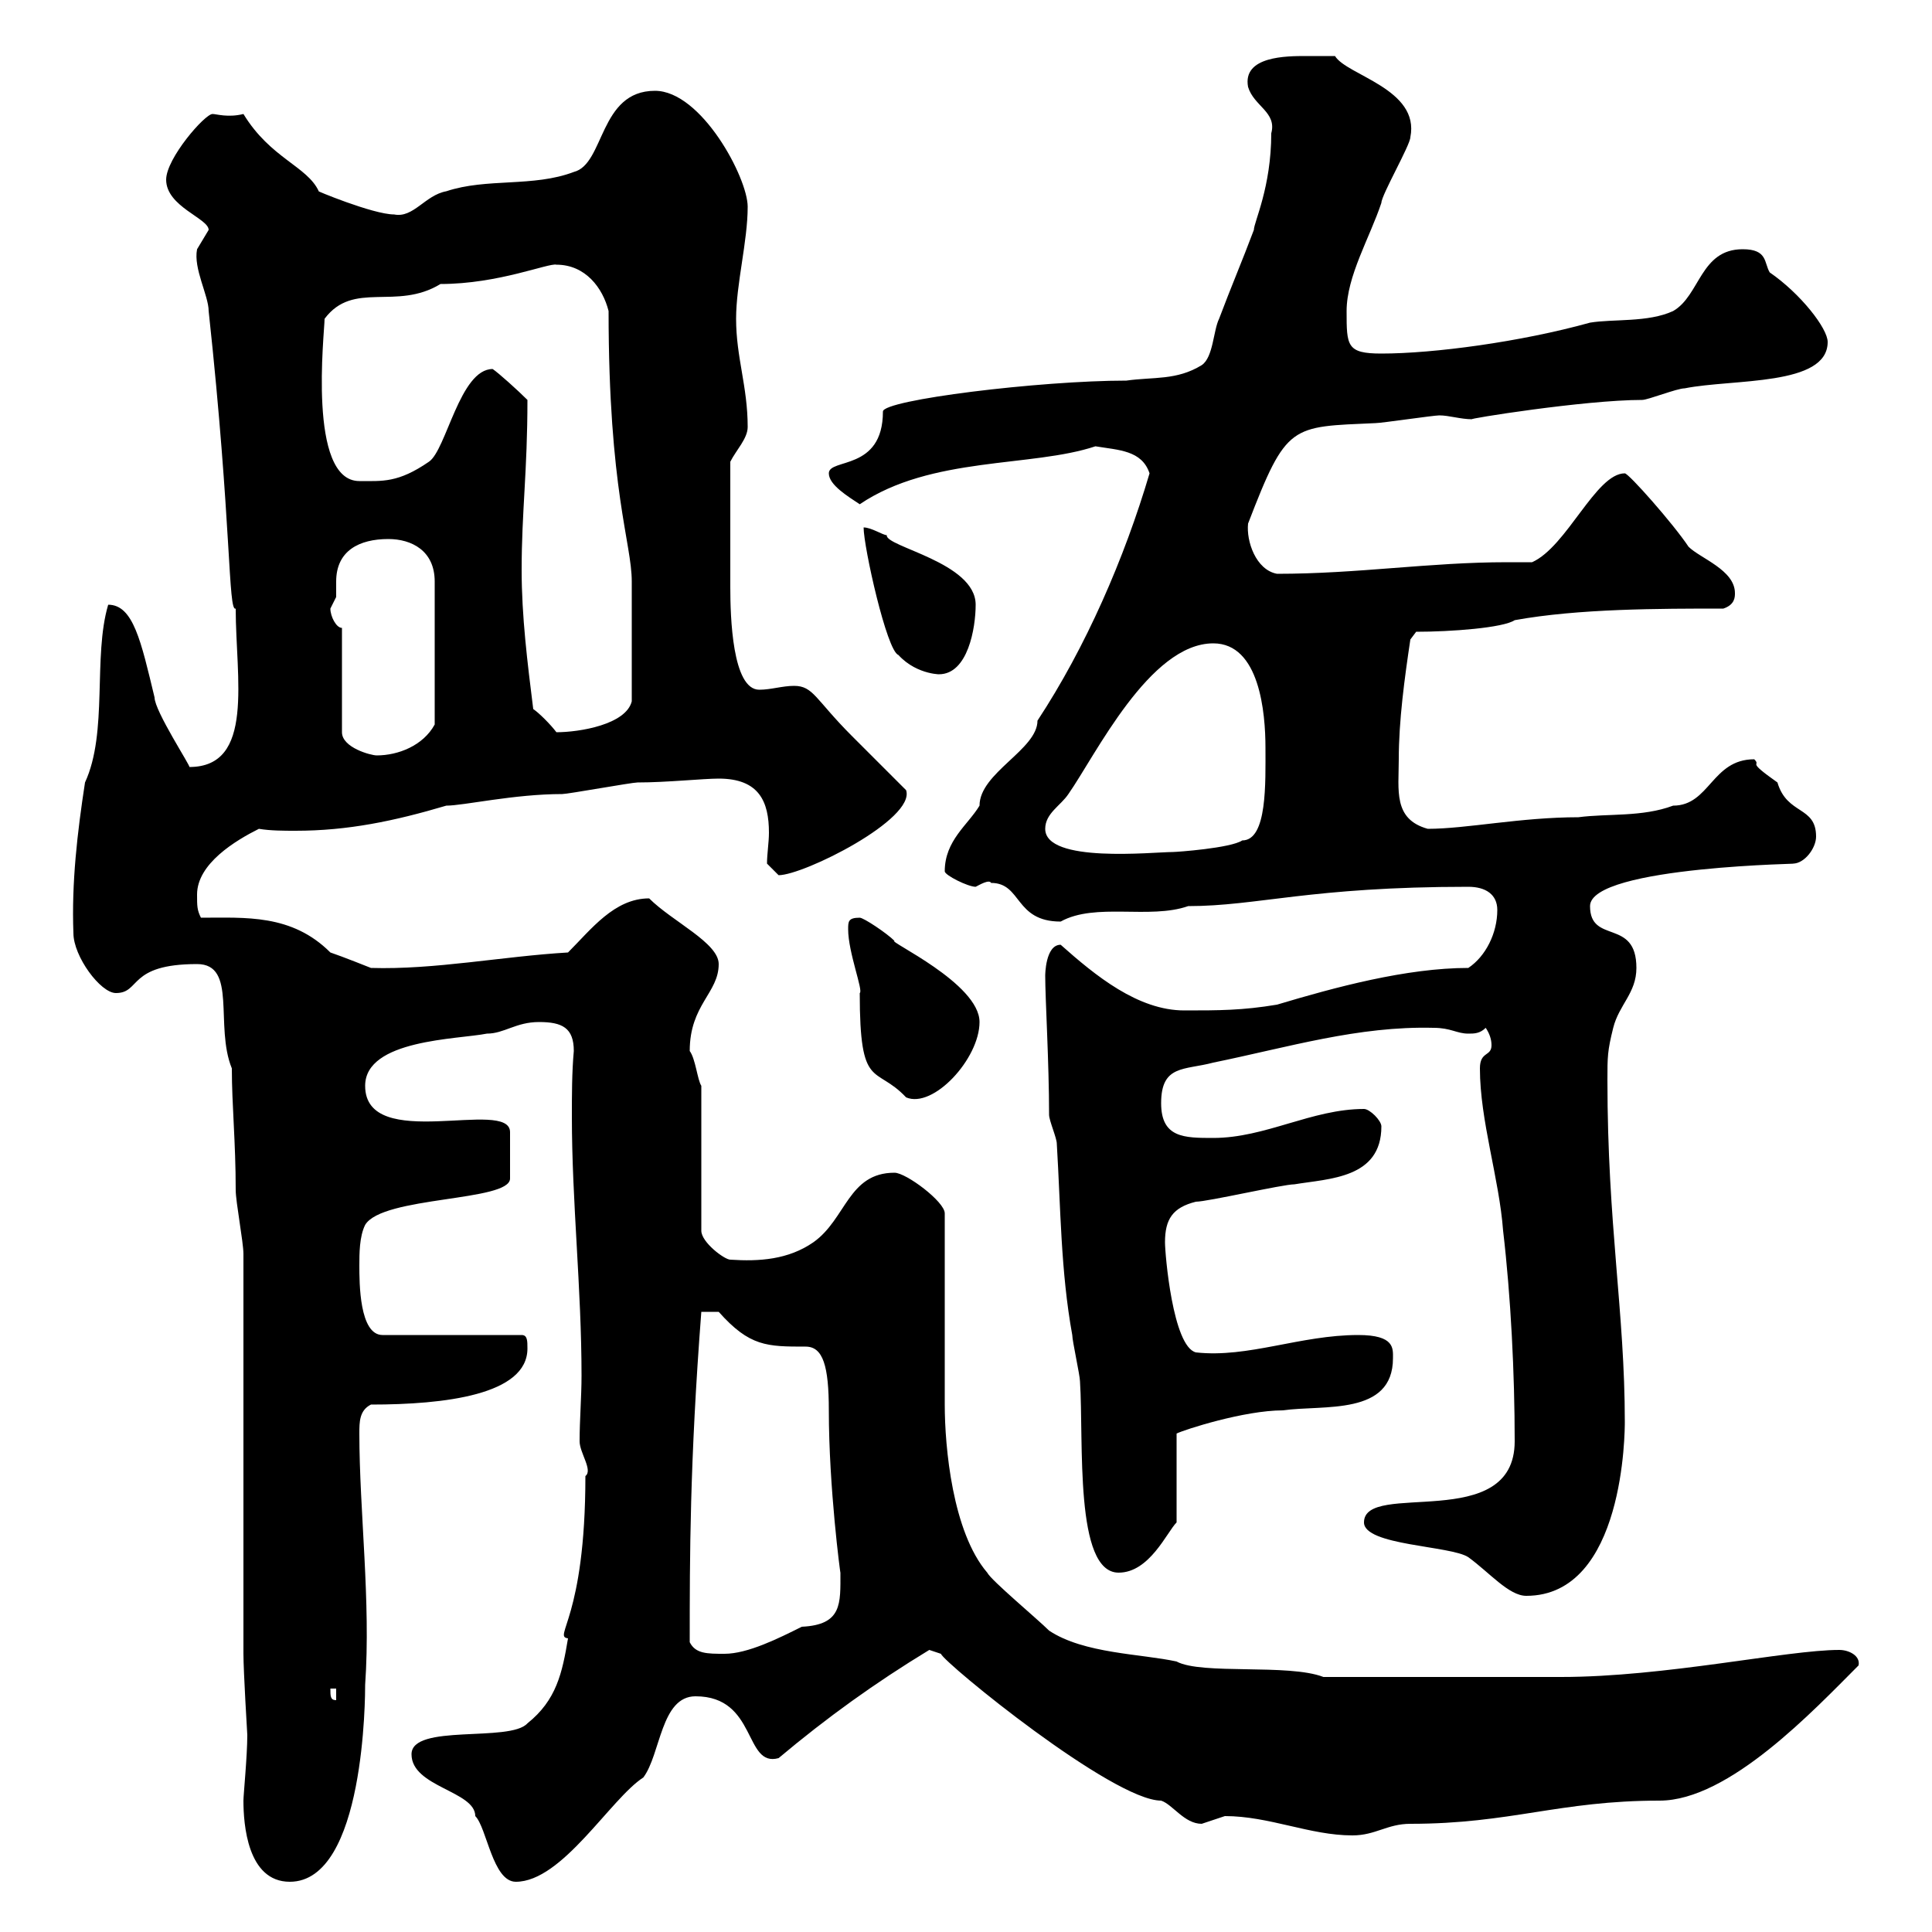 <svg xmlns="http://www.w3.org/2000/svg" xmlns:xlink="http://www.w3.org/1999/xlink" width="300" height="300"><path d="M37.80 279.60C37.80 283.20 38.40 292.20 45 292.20C56.70 292.20 56.70 263.10 56.70 261.60C57.60 248.70 55.80 234.60 55.80 222.60C55.80 220.80 55.80 219 57.60 218.10C69 218.10 81.90 216.60 81.90 209.40C81.90 208.20 81.90 207.30 81 207.30L59.40 207.30C55.80 207.30 55.80 199.20 55.80 196.50C55.80 194.70 55.80 192 56.70 190.20C59.40 185.70 79.20 186.60 79.20 183L79.20 175.80C79.20 170.40 56.70 179.10 56.70 168.60C56.70 161.40 71.10 161.40 75.60 160.50C78.30 160.50 80.10 158.70 83.70 158.70C87.30 158.70 89.10 159.60 89.10 163.20C88.80 166.50 88.80 170.10 88.80 173.40C88.80 186.60 90.30 200.10 90.30 213.60C90.30 216.90 90 220.50 90 223.80C90 225.60 92.10 228.30 90.90 229.20C90.90 251.40 85.80 254.10 88.20 254.40C87.30 259.80 86.40 264 81.90 267.60C79.20 270.60 63.90 267.60 63.90 272.40C63.90 277.50 73.80 278.10 73.80 282C75.60 283.80 76.50 292.20 80.10 292.20C87.30 292.20 94.80 279.30 99.90 276C102.60 272.40 102.60 263.40 108 263.40C117.60 263.40 115.50 274.50 120.90 273C128.40 266.70 135.90 261.30 144.30 256.20C144.30 256.20 146.10 256.80 146.10 256.80C146.70 258.30 172.80 279.60 180.30 279.60C182.10 280.20 183.90 283.20 186.60 283.20C186.60 283.20 190.20 282 190.20 282C197.10 282 203.40 285 210 285C213.60 285 215.40 283.20 219 283.20C234.60 283.20 242.10 279.60 257.70 279.60C268.50 279.60 281.70 265.50 288.60 258.60C288.90 257.10 287.10 256.20 285.60 256.20C277.50 256.20 258.60 260.40 242.40 260.40C234.30 260.40 218.10 260.40 205.50 260.40C200.10 258.30 186.60 260.10 182.70 258C177.30 256.80 168.30 256.80 162.90 253.20C161.10 251.40 153.90 245.40 153.30 244.20C147.90 237.90 146.70 224.70 146.70 218.10C146.70 213.60 146.70 192.90 146.70 188.40C146.70 186.60 140.70 182.10 138.90 182.10C131.70 182.10 131.40 189.30 126.30 192.90C122.40 195.60 117.90 195.90 113.40 195.60C112.50 195.60 108.90 192.90 108.90 191.10L108.90 168.60C108.30 167.70 108 164.40 107.10 163.20C107.10 156 111.60 154.20 111.60 149.70C111.60 146.40 104.40 143.10 100.80 139.50C95.40 139.50 91.80 144.30 88.20 147.90C78 148.50 67.50 150.60 57.60 150.30C57.60 150.30 53.10 148.50 51.30 147.90C45.30 141.90 38.10 142.50 31.20 142.50C30.60 141.30 30.60 140.70 30.60 138.90C30.60 134.10 36.60 130.50 40.20 128.70C42 129 44.10 129 45.90 129C54 129 61.20 127.50 69.30 125.10C72 125.10 79.80 123.30 87.30 123.30C88.20 123.30 98.10 121.50 99 121.50C103.50 121.50 109.20 120.90 111.60 120.90C117.90 120.90 119.40 124.50 119.40 129.30C119.40 130.80 119.10 132.60 119.10 134.10C119.10 134.10 120.90 135.90 120.90 135.90C124.80 135.90 142.20 127.20 140.70 122.70C139.50 121.50 133.50 115.50 132.30 114.30C126.60 108.60 126.30 106.50 123.30 106.50C121.50 106.50 119.70 107.10 117.90 107.10C113.70 107.10 113.40 95.70 113.40 91.20C113.40 87 113.40 79.50 113.40 71.70C114.30 69.90 116.10 68.10 116.10 66.30C116.10 60 114.30 55.50 114.30 49.50C114.30 44.10 116.10 37.50 116.10 32.10C116.10 27.60 108.90 14.10 101.70 14.10C93 14.10 93.90 25.50 89.10 26.70C82.80 29.10 75.60 27.60 69.30 29.70C66 30.30 64.20 33.90 61.20 33.30C57.90 33.30 48.60 29.40 49.50 29.70C47.70 25.80 42 24.60 37.80 17.70C35.40 18.30 33.60 17.70 33 17.70C31.80 17.70 25.80 24.60 25.80 27.90C25.80 32.10 32.40 33.90 32.40 35.70C32.40 35.70 30.60 38.70 30.60 38.70C30 41.70 32.40 45.90 32.40 48.30C36 81.60 35.40 95.10 36.60 94.50C36.60 105.30 39.60 119.10 29.40 119.10C29.70 119.10 24 110.40 24 108.30C21.90 99.60 20.70 93.90 16.80 93.90C14.40 102 16.80 113.70 13.20 121.50C12 129.30 11.10 137.10 11.40 144.90C11.40 148.50 15.60 154.20 18 154.20C21.90 154.20 19.80 149.70 30.60 149.70C36.90 149.70 33.30 159.30 36 165.90C36 171.60 36.60 177.30 36.60 184.80C36.60 186.60 37.80 192.90 37.80 194.70L37.80 256.80C37.80 259.50 38.40 269.40 38.40 269.40C38.40 272.70 37.80 278.70 37.80 279.60ZM51.30 262.20L52.20 262.20L52.20 264C51.30 264 51.30 263.40 51.30 262.20ZM107.10 255C107.10 241.80 107.10 227.10 108.90 203.70L111.60 203.70C116.40 209.10 119.10 209.10 125.10 209.10C127.80 209.10 128.70 212.10 128.70 219C128.70 231 130.50 244.50 130.50 244.20C130.50 249 130.80 252.30 124.50 252.60C120.90 254.40 116.10 256.80 112.50 256.80C109.80 256.80 108 256.80 107.10 255ZM211.80 236.40C211.80 240 225.30 240 228 241.80C231.30 244.20 234.30 247.80 237 247.80C252.30 247.80 252.30 222 252.30 220.80C252.30 203.70 249.60 190.20 249.60 167.70C249.60 164.10 249.60 163.20 250.50 159.60C251.40 156 254.10 154.20 254.10 150.30C254.10 142.50 246.90 146.70 246.90 140.70C246.90 134.40 282 134.10 278.40 134.10C280.20 134.10 282 131.70 282 129.90C282 125.10 277.50 126.60 276 121.50C270.90 117.90 273.60 119.10 272.40 117.90C265.80 117.90 265.50 125.10 259.80 125.10C255 126.90 249.60 126.30 245.10 126.90C236.10 126.90 227.70 128.70 221.70 128.70C216.30 127.20 217.20 122.70 217.20 117.90C217.20 111.90 218.10 105.30 219 99.30L219.90 98.10C225.30 98.10 233.40 97.50 235.20 96.30C245.10 94.50 257.70 94.50 267.60 94.50C269.40 93.90 269.40 92.70 269.40 92.10C269.40 88.50 264 86.70 262.20 84.90C259.80 81.30 252.90 73.50 252.30 73.50C247.80 73.50 243.30 84.90 237.90 87.30C236.40 87.30 235.20 87.30 234 87.30C222 87.30 210.90 89.10 198.30 89.10C195 88.50 193.50 84 193.80 81.30C199.80 65.70 200.40 66.30 213.60 65.70C214.50 65.70 222.60 64.50 223.50 64.50C225 64.50 226.80 65.10 228.60 65.10C227.40 65.10 246 62.10 255 62.10C255.90 62.10 260.40 60.30 261.60 60.30C269.10 58.80 283.80 60 283.80 53.10C283.80 51 279.60 45.60 274.80 42.30C273.90 40.80 274.50 38.70 270.60 38.70C264 38.70 264 45.90 259.80 48.30C255.90 50.10 250.50 49.50 246.90 50.10C236.10 53.10 222.60 54.90 214.50 54.90C209.10 54.90 209.10 53.70 209.10 48.30C209.10 42.90 212.70 36.90 214.50 31.50C214.50 30.30 219 22.50 219 21.30C220.50 13.80 209.10 11.70 207.30 8.70C207.30 8.70 204.60 8.70 202.80 8.70C199.80 8.70 192.90 8.70 193.80 13.50C194.70 16.50 198.30 17.40 197.40 20.70C197.40 29.10 194.70 34.50 194.70 35.70C192.90 40.50 191.10 44.70 189.30 49.50C188.40 51.30 188.40 55.50 186.60 56.70C182.70 59.10 179.10 58.50 174.90 59.10C161.40 59.10 137.10 62.10 137.10 63.90C137.10 73.20 128.70 71.10 128.70 73.50C128.70 75.30 131.70 77.10 133.50 78.30C144.60 70.80 160.20 72.60 170.10 69.30C173.70 69.90 177.30 69.90 178.50 73.50C174.60 86.70 168.60 100.50 161.10 111.90C161.10 116.40 152.10 120 152.10 125.10C150.30 128.10 146.70 130.50 146.70 135.30C146.70 135.90 150.30 137.70 151.50 137.70C152.10 137.40 153.60 136.50 153.90 137.10C158.70 137.10 157.50 143.10 164.70 143.10C170.10 140.10 178.50 142.80 184.50 140.70C195.30 140.70 203.40 137.70 228 137.70C230.70 137.70 232.50 138.90 232.50 141.30C232.50 144.90 230.70 148.50 228 150.30C218.40 150.30 207.30 153.30 198.30 156C192.90 156.90 189.30 156.90 183.90 156.90C176.70 156.90 170.10 151.50 164.70 146.70C162.30 146.70 162.30 151.50 162.30 151.50C162.30 155.10 162.90 165 162.90 173.10C162.90 174 164.10 176.70 164.10 177.60C164.70 187.50 164.70 197.40 166.50 207.30C166.50 208.20 167.70 213.60 167.70 214.50C168.30 223.80 166.80 244.20 173.70 244.20C178.50 244.20 181.20 237.90 182.70 236.40L182.70 222.60C183.90 222 193.20 219 199.20 219C205.50 218.10 216.30 219.90 216.30 210.90C216.30 209.40 216.60 207.30 210.90 207.30C201.90 207.30 193.80 210.90 185.70 210C182.10 209.10 180.90 194.70 180.90 192.90C180.90 189.30 182.10 187.50 185.70 186.60C187.50 186.60 199.20 183.90 201 183.90C206.40 183 214.50 183 214.50 174.90C214.50 174 212.70 172.20 211.80 172.20C203.70 172.20 196.50 176.70 188.40 176.70C183.90 176.70 180.30 176.70 180.30 171.30C180.30 165.30 183.90 166.20 188.40 165C200.10 162.60 210.90 159.30 222.60 159.60C225.30 159.60 226.20 160.50 228 160.50C228.90 160.50 229.80 160.50 230.70 159.60C231.30 160.50 231.60 161.40 231.60 162.30C231.60 164.10 229.80 163.20 229.80 165.90C229.80 174 232.80 183 233.40 191.10C234.60 201.30 235.20 213.30 235.20 223.80C235.20 238.20 211.80 229.80 211.80 236.40ZM131.70 144.30C131.70 147.90 134.10 153.90 133.50 154.20C133.50 169.50 135.90 165.30 140.70 170.40C144.90 172.20 152.10 164.40 152.10 158.70C152.10 152.70 137.70 146.10 138.90 146.10C137.70 144.90 134.10 142.50 133.50 142.50C131.70 142.50 131.70 143.10 131.70 144.30ZM162.30 128.70C162.30 126.30 164.70 125.10 165.90 123.30C170.10 117.30 178.50 99.90 188.40 99.90C195.60 99.90 196.50 110.70 196.50 116.10C196.50 121.50 196.80 130.50 192.90 130.50C191.10 131.70 182.70 132.30 182.10 132.30C179.10 132.30 162.30 134.10 162.30 128.70ZM53.10 97.50C52.20 97.50 51.30 95.70 51.30 94.50C51.30 94.50 52.20 92.70 52.20 92.70C52.20 92.10 52.20 91.20 52.20 90.30C52.20 85.50 55.80 83.70 60.30 83.70C63.90 83.70 67.50 85.50 67.50 90.30L67.50 112.50C65.70 115.80 61.80 117.30 58.50 117.30C57.60 117.30 53.10 116.10 53.10 113.70ZM82.80 110.10C81.90 102.90 81 95.70 81 88.50C81 79.50 81.90 73.20 81.90 62.10C80.40 60.60 77.40 57.90 76.50 57.30C71.40 57.30 69.30 69.90 66.60 71.70C61.80 75 59.40 74.70 55.80 74.70C47.70 74.70 50.40 51.60 50.40 49.50C54.90 43.50 61.50 48.30 68.40 44.10C77.40 44.10 85.20 40.80 86.40 41.10C90.90 41.10 93.60 44.70 94.50 48.30C94.50 76.20 98.10 84.30 98.10 90.30C98.10 94.20 98.10 102.30 98.10 108.90C97.20 112.50 90 113.70 86.40 113.70C85.50 112.50 83.70 110.70 82.80 110.10ZM134.10 81.90C134.10 84.90 137.70 101.10 139.50 101.70C142.50 105 146.70 104.70 145.80 104.70C150.30 104.70 151.50 97.50 151.50 93.90C151.50 87.30 137.40 84.90 137.70 83.10C137.10 83.10 135.30 81.90 134.10 81.90Z"/></svg>